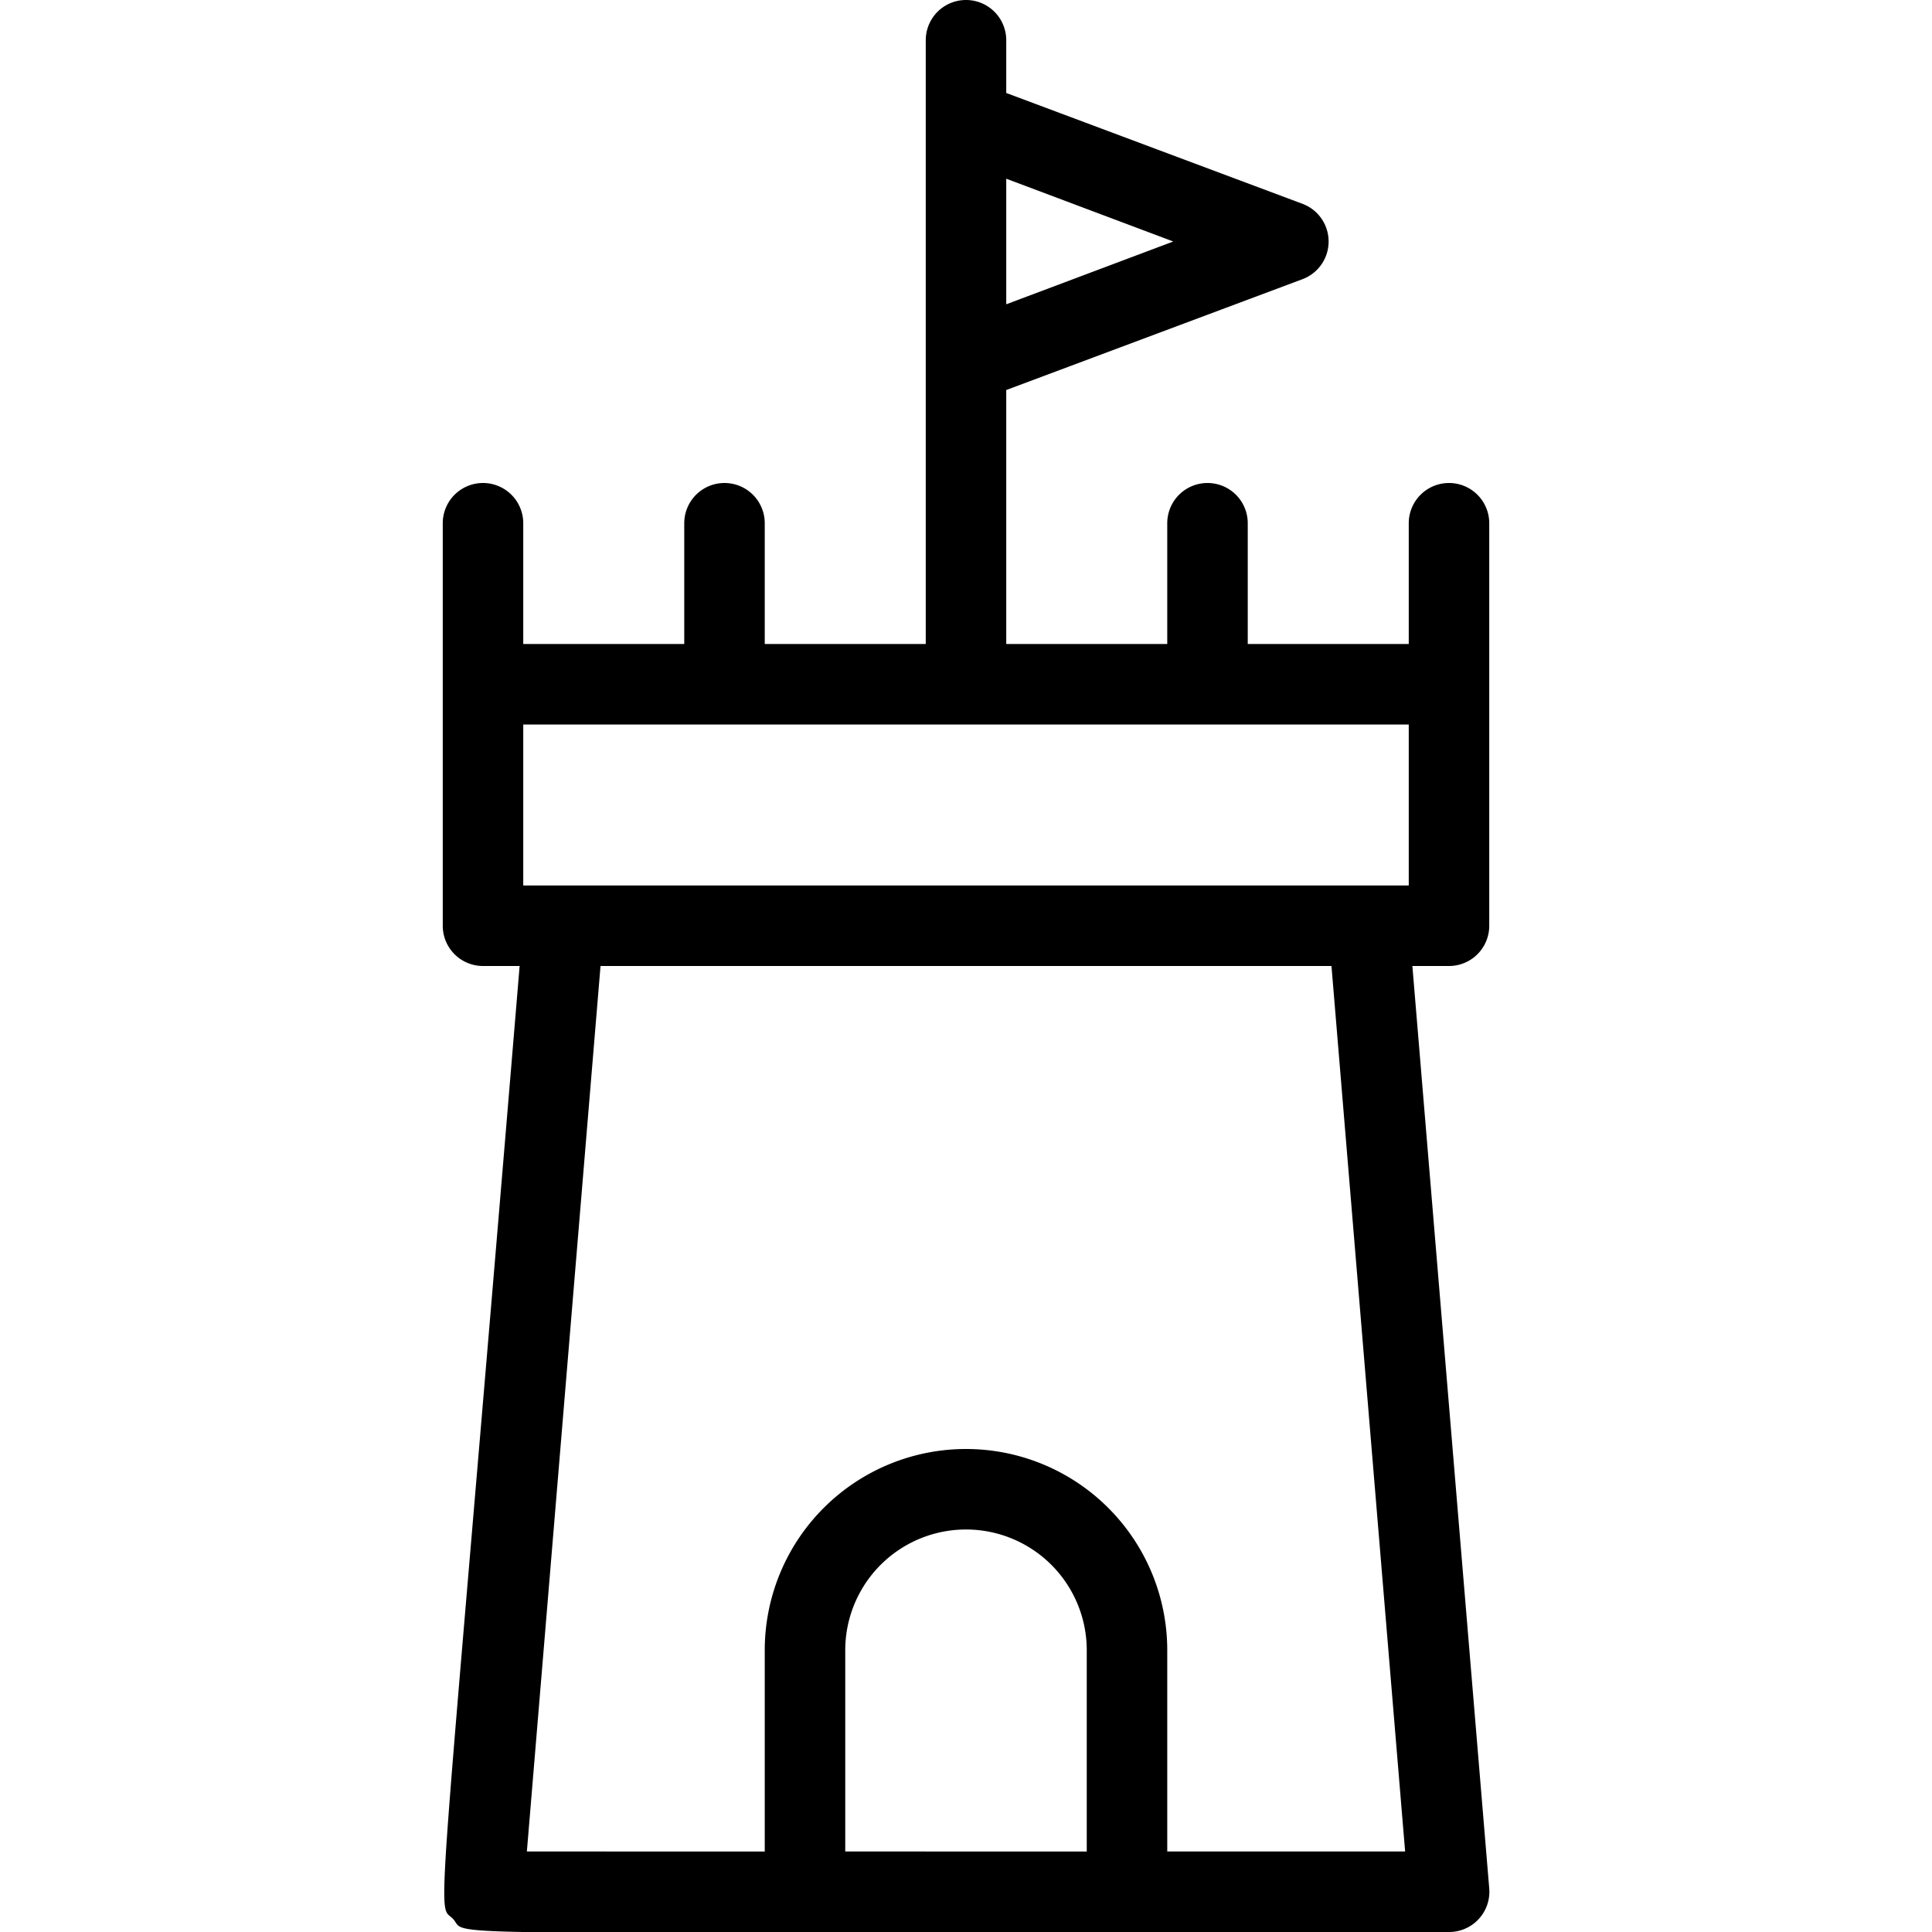 <?xml version="1.0"?>
<svg xmlns="http://www.w3.org/2000/svg" id="Castle" viewBox="0 0 48 48" width="512" height="512"><path d="M35,13v3H31V13a1,1,0,0,0-2,0v3H25V9.69l7.35-2.75a1,1,0,0,0,0-1.88L25,2.31V1a1,1,0,0,0-2,0V16H19V13a1,1,0,0,0-2,0v3H13V13a1,1,0,0,0-2,0V23a1,1,0,0,0,1,1h.91c-2.08,25-2.07,23.22-1.65,23.68S9.81,48,36,48a1,1,0,0,0,1-1.08L35.09,24H36a1,1,0,0,0,1-1V13A1,1,0,0,0,35,13ZM29.15,6,25,7.56V4.44ZM13,22V18H35v4Zm8,24V41a3,3,0,0,1,6,0v5Zm13.91,0H29V41a5,5,0,0,0-10,0v5H13.09l1.83-22H33.08Z"/></svg>
